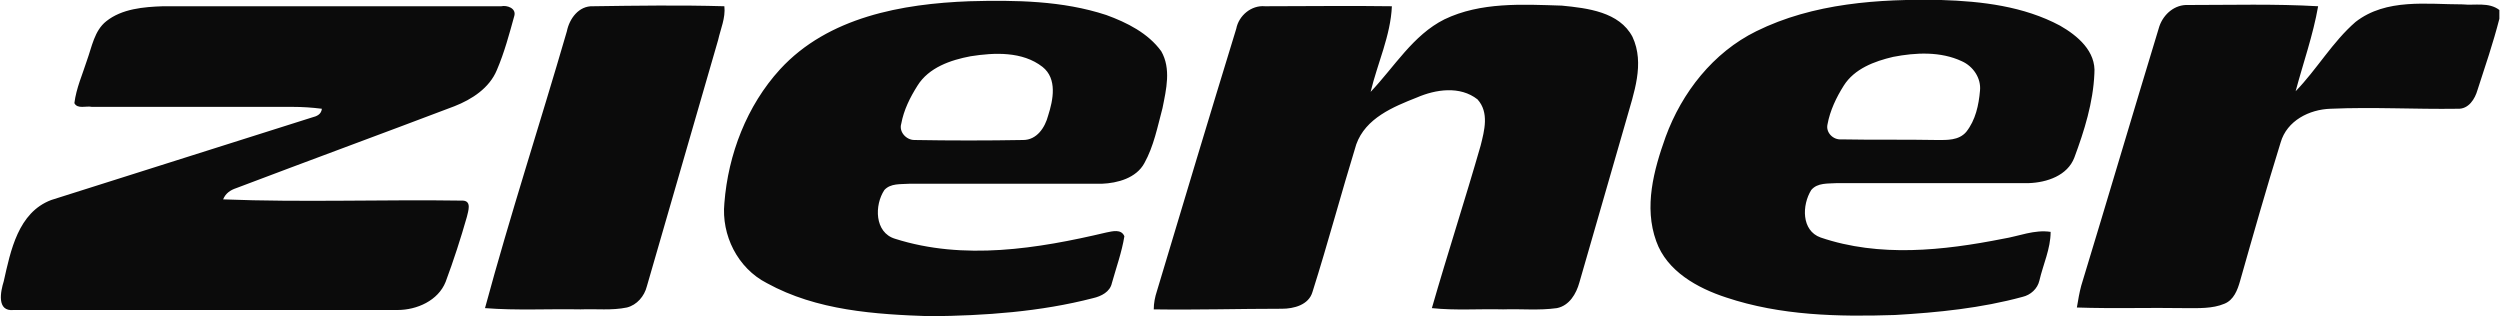 <?xml version="1.0" encoding="utf-8"?>
<!-- Generator: Adobe Illustrator 22.1.0, SVG Export Plug-In . SVG Version: 6.00 Build 0)  -->
<svg version="1.1" id="Ebene_1" xmlns="http://www.w3.org/2000/svg" xmlns:xlink="http://www.w3.org/1999/xlink" x="0px" y="0px"
	 width="400px" height="50.6px" viewBox="0 0 400 50.6" style="enable-background:new 0 0 400 50.6;" xml:space="preserve">
<style type="text/css">
	.st0{fill:#0B0B0B;}
</style>
<path class="st0" d="M155.1,0.2C162.5,0,170,0.1,177,2.4c3.3,1.2,6.7,2.9,8.8,5.8c1.6,2.8,0.8,6.1,0.2,9.1c-0.8,3-1.4,6.1-2.9,8.8
	c-1.3,2.4-4.3,3.2-6.8,3.3c-10.3,0-20.5,0-30.8,0c-1.4,0.1-3-0.1-4,1c-1.6,2.4-1.6,6.8,1.7,7.8c11,3.5,22.8,1.6,33.8-1
	c1-0.2,2.4-0.6,2.9,0.6c-0.4,2.5-1.3,5-2,7.5c-0.3,1.4-1.7,2.1-3,2.4c-8.5,2.2-17.3,2.8-26,2.9c-8.9-0.3-18.2-0.9-26.2-5.3
	c-4.7-2.4-7.3-7.7-6.8-12.8c0.6-7.8,3.6-15.6,8.9-21.4C132.5,2.7,144.4,0.6,155.1,0.2 M155.3,9c-3.2,0.6-6.7,1.8-8.5,4.7
	c-1.2,1.9-2.2,3.9-2.6,6.1c-0.4,1.3,0.8,2.6,2.1,2.6c5.8,0.1,11.6,0.1,17.4,0c2.2,0,3.5-2,4-3.9c0.8-2.5,1.5-5.9-0.9-7.8
	C163.6,8.2,159.1,8.4,155.3,9L155.3,9z M281,5c9.1-4.5,19.6-5.2,29.6-5c6.5,0.2,13.2,1,19,4.1c2.8,1.6,5.8,4.1,5.5,7.7
	c-0.2,4.6-1.6,9.1-3.2,13.4c-1.1,2.9-4.4,4-7.3,4.1c-10.3,0-20.5,0-30.7,0c-1.4,0.1-3.1-0.1-4.1,1.1c-1.5,2.4-1.6,6.5,1.5,7.6
	c9.4,3.2,19.6,2.1,29.2,0.2c2.5-0.4,5-1.5,7.6-1.1c0,2.7-1.2,5.2-1.8,7.8c-0.3,1.3-1.4,2.3-2.7,2.6c-6.6,1.8-13.5,2.5-20.4,2.9
	c-9.1,0.3-18.3,0.1-27-2.8c-4.6-1.5-9.5-4.2-11.2-9c-2-5.5-0.4-11.4,1.5-16.7C269.1,14.8,274.1,8.4,281,5 M302.9,9.1
	c-3,0.7-6.2,1.9-7.9,4.6c-1.2,1.9-2.2,4-2.6,6.2c-0.3,1.3,0.9,2.5,2.2,2.4c5.1,0.1,10.2,0,15.3,0.1c1.6,0,3.5,0.1,4.7-1.3
	c1.5-1.9,2-4.3,2.2-6.6c0.2-2-1.1-3.9-2.9-4.7C310.5,8.2,306.5,8.4,302.9,9.1L302.9,9.1z M231.1,3.1c5.8-2.8,12.5-2.4,18.8-2.2
	c4.1,0.4,9.2,1,11.3,5c2,4.3,0.2,9-1,13.3c-2.5,8.7-5,17.3-7.5,26c-0.5,1.8-1.6,3.7-3.6,4.1c-2.9,0.4-5.7,0.1-8.6,0.2
	c-3.8-0.1-7.6,0.2-11.4-0.2c2.5-8.7,5.3-17.3,7.8-26c0.6-2.4,1.4-5.3-0.5-7.4c-2.8-2.2-6.7-1.6-9.7-0.3c-3.8,1.5-8.2,3.3-9.7,7.5
	c-2.4,7.8-4.5,15.7-7,23.6c-0.6,2.1-3,2.7-4.9,2.7c-6.8,0-13.6,0.2-20.5,0.1c0-1,0.2-2,0.5-2.9c4.2-14,8.4-28,12.7-42
	c0.4-2.1,2.4-3.8,4.6-3.6c6.8,0,13.6-0.1,20.3,0c-0.2,4.7-2.3,9.1-3.4,13.7C223.1,10.7,226.1,5.6,231.1,3.1L231.1,3.1z M350.1,0.8
	c6.9,0,13.9-0.2,20.8,0.2c-0.8,4.6-2.4,9.1-3.6,13.6c3.4-3.5,5.9-7.9,9.6-11.1c4.9-3.8,11.4-2.8,17.1-2.8c2,0.2,4.2-0.4,5.9,0.9V3
	c-1,3.9-2.3,7.7-3.5,11.4c-0.4,1.4-1.4,3.1-3.2,3c-6.8,0.1-13.5-0.3-20.3,0c-3.4,0.1-7,1.9-8,5.4c-2.3,7.4-4.4,14.8-6.5,22.2
	c-0.4,1.4-1,3-2.5,3.6c-1.9,0.8-4.1,0.7-6.2,0.7c-5.8-0.1-11.6,0.1-17.4-0.1c0.2-1.2,0.4-2.4,0.7-3.5c4.2-13.8,8.3-27.7,12.5-41.5
	C346.2,2.2,348,0.7,350.1,0.8L350.1,0.8z M17,3.4C19.5,1.4,23,1.1,26.1,1c18,0,36.1,0,54.1,0c0.9-0.2,2.4,0.3,2.1,1.5
	c-0.8,2.9-1.6,5.9-2.8,8.7c-1.2,2.9-4,4.7-6.8,5.8c-11.6,4.4-23.3,8.7-34.9,13.1c-0.9,0.3-1.7,0.8-2.1,1.8c12.8,0.5,25.6,0,38.4,0.2
	c1.4,0.1,0.8,1.7,0.6,2.6c-1,3.5-2.1,6.9-3.4,10.4c-1.2,3-4.6,4.5-7.7,4.5c-20.5,0-40.9,0-61.4,0c-2.8,0.3-2.1-3-1.6-4.6
	C1.7,40.1,2.9,34,8.2,32c13.9-4.4,27.8-8.8,41.7-13.2c0.8-0.2,1.5-0.5,1.6-1.4c-1.6-0.2-3.1-0.3-4.7-0.3c-10.7,0-21.4,0-32.1,0
	c-0.9-0.2-2.3,0.4-2.8-0.6c0.3-2.4,1.3-4.6,2-6.8C14.7,7.5,15.1,4.9,17,3.4L17,3.4z M90.7,5c0.4-2,1.9-4.1,4.2-4c7-0.1,14-0.2,21,0
	c0.2,1.9-0.6,3.6-1,5.4c-3.8,13.1-7.6,26.3-11.4,39.4c-0.4,1.6-1.6,3-3.2,3.4c-2.4,0.5-4.9,0.2-7.4,0.3c-5.1-0.1-10.2,0.2-15.3-0.2
	C81.6,34.5,86.4,19.8,90.7,5L90.7,5z"/>
</svg>
